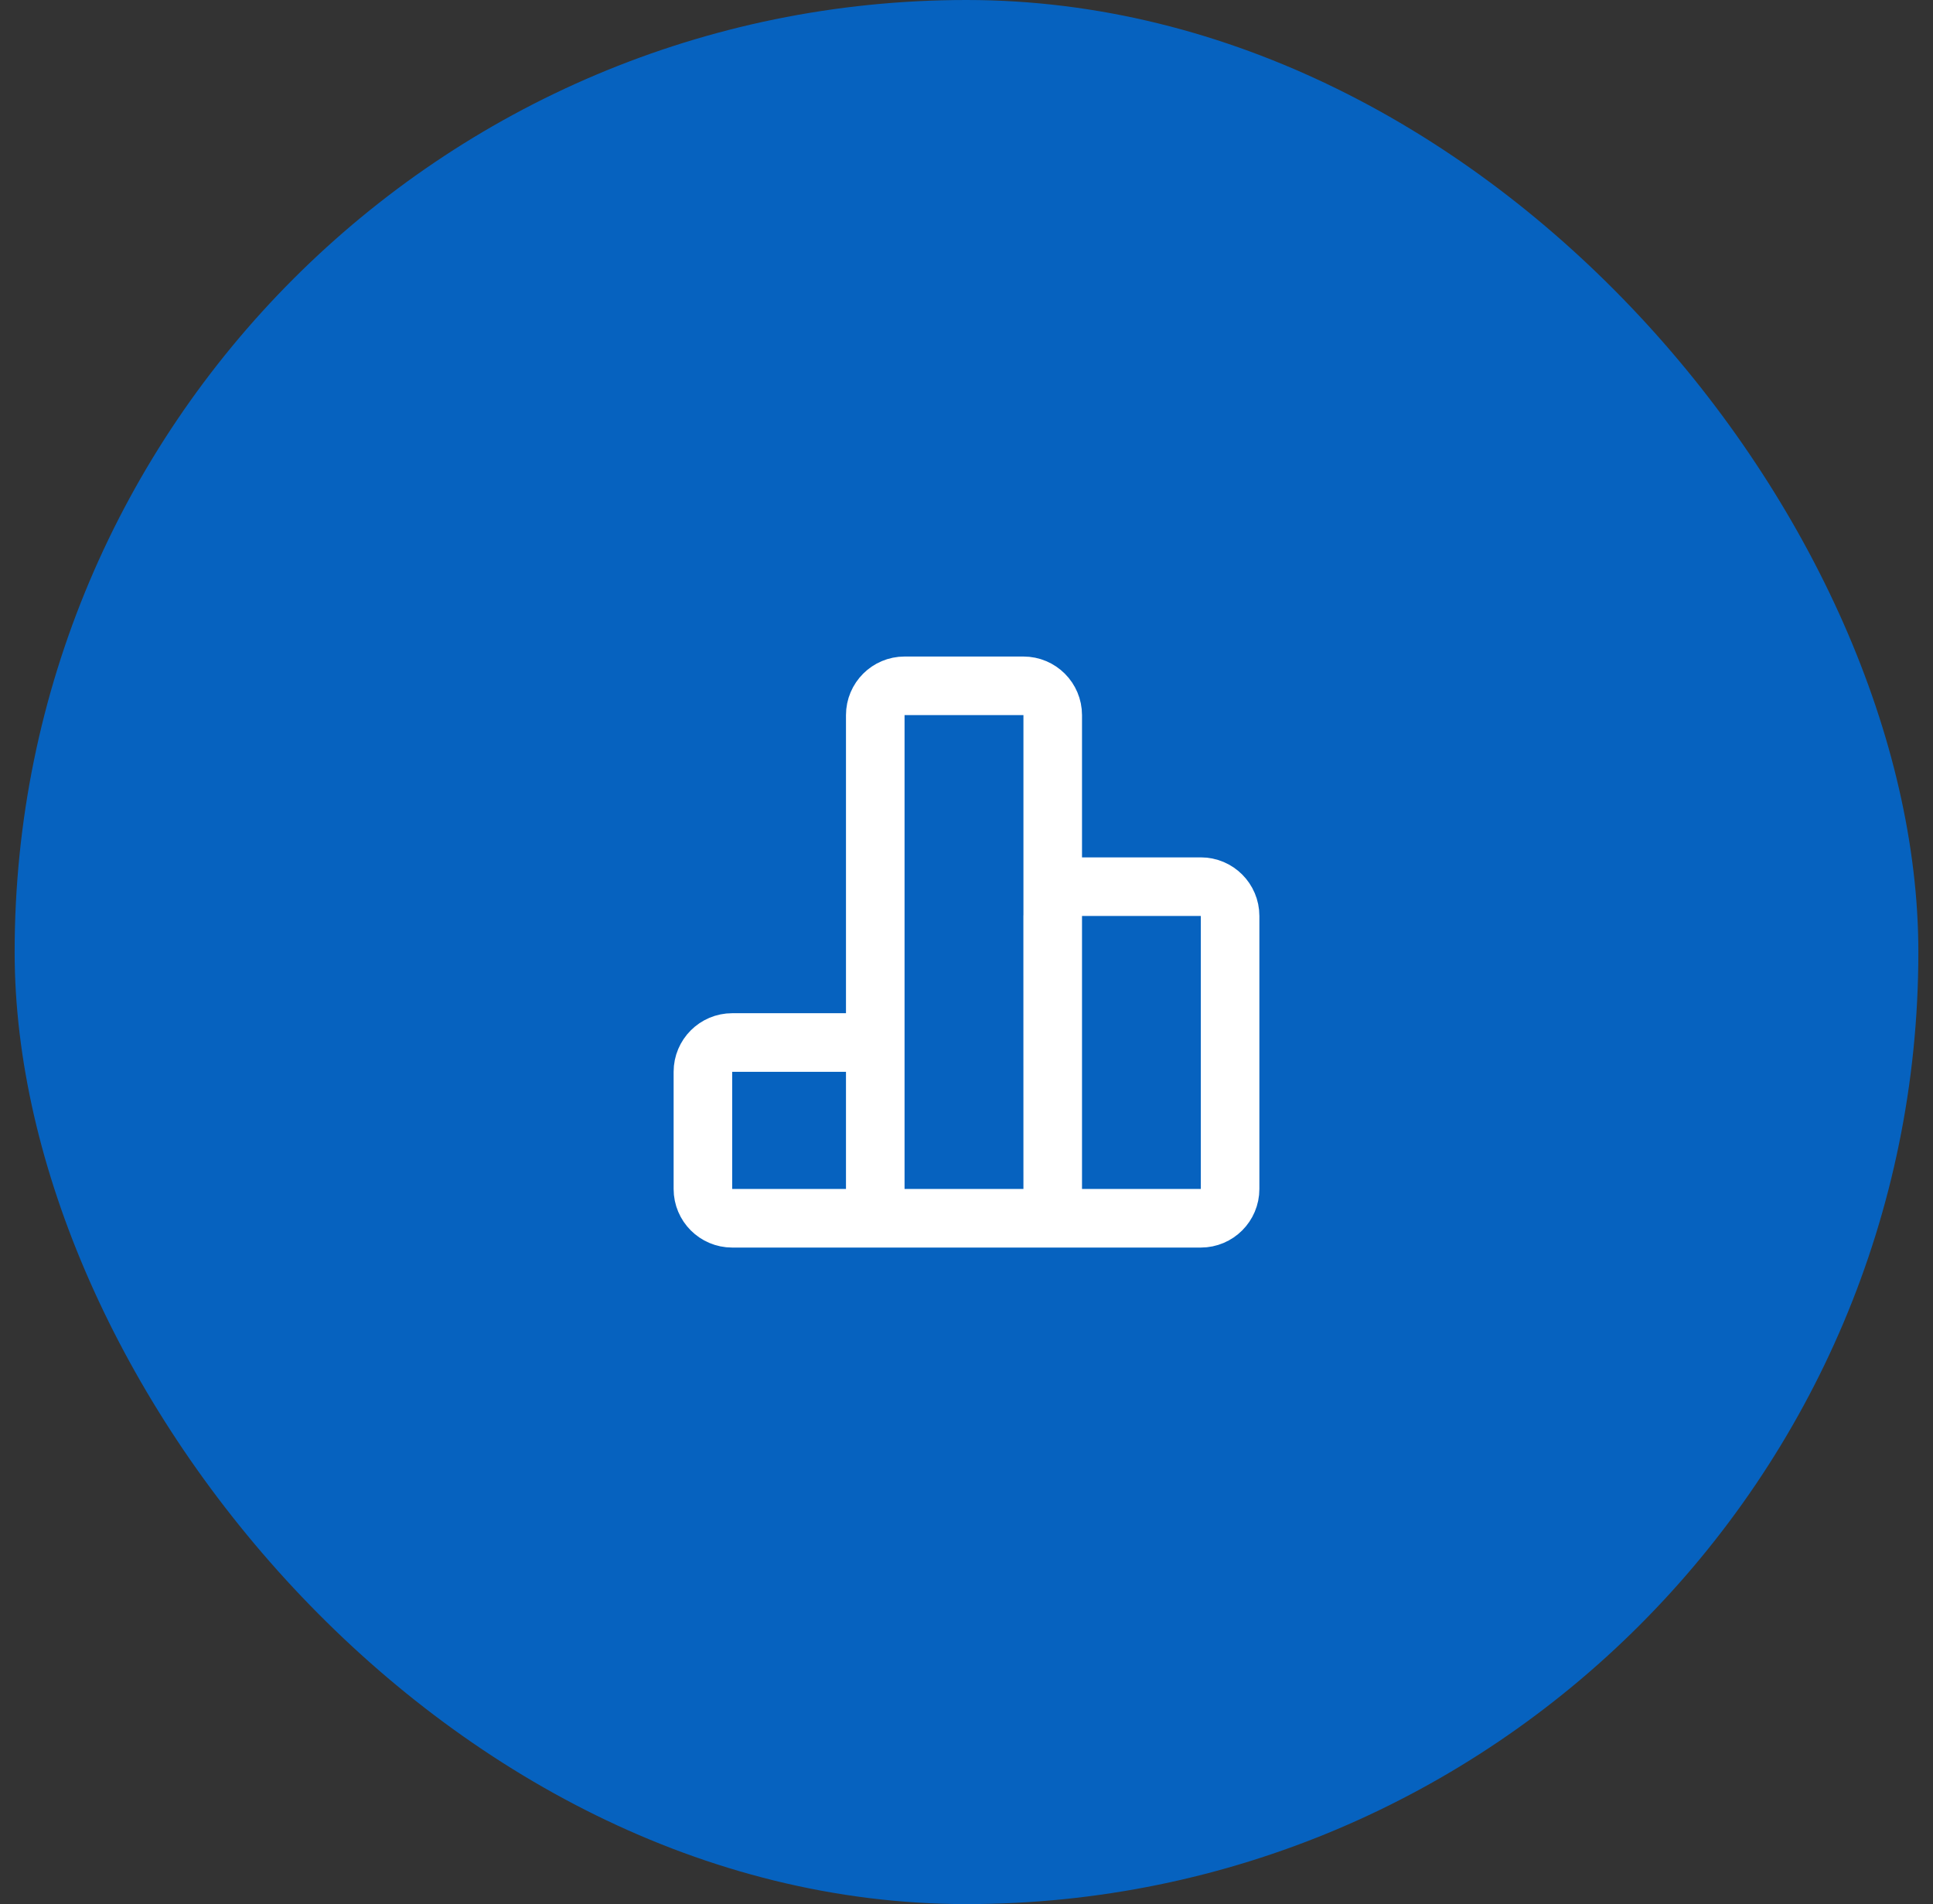 <svg xmlns="http://www.w3.org/2000/svg" width="66" height="65" viewBox="0 0 66 65" fill="none"><rect x="0" y="0" width="66" height="65" fill="#333333" stroke="none"/><rect x="0.5" width="65" height="65" rx="32.5" fill="#0662BF"></rect><path d="M35.944 41.588V24.412C35.944 23.86 35.496 23.412 34.944 23.412H30.885C30.333 23.412 29.885 23.86 29.885 24.412V41.588M35.944 41.588L35.942 31.268C35.942 30.716 36.39 30.268 36.942 30.268H41C41.552 30.268 42 30.716 42 31.268V40.588C42 41.14 41.552 41.588 41 41.588H35.944ZM35.944 41.588H29.885M29.885 41.588V36.588C29.885 36.036 29.438 35.588 28.885 35.588H25C24.448 35.588 24 36.036 24 36.588V40.588C24 41.14 24.448 41.588 25 41.588H29.885Z" stroke="white" stroke-width="2" stroke-linecap="round" stroke-linejoin="round"></path></svg>